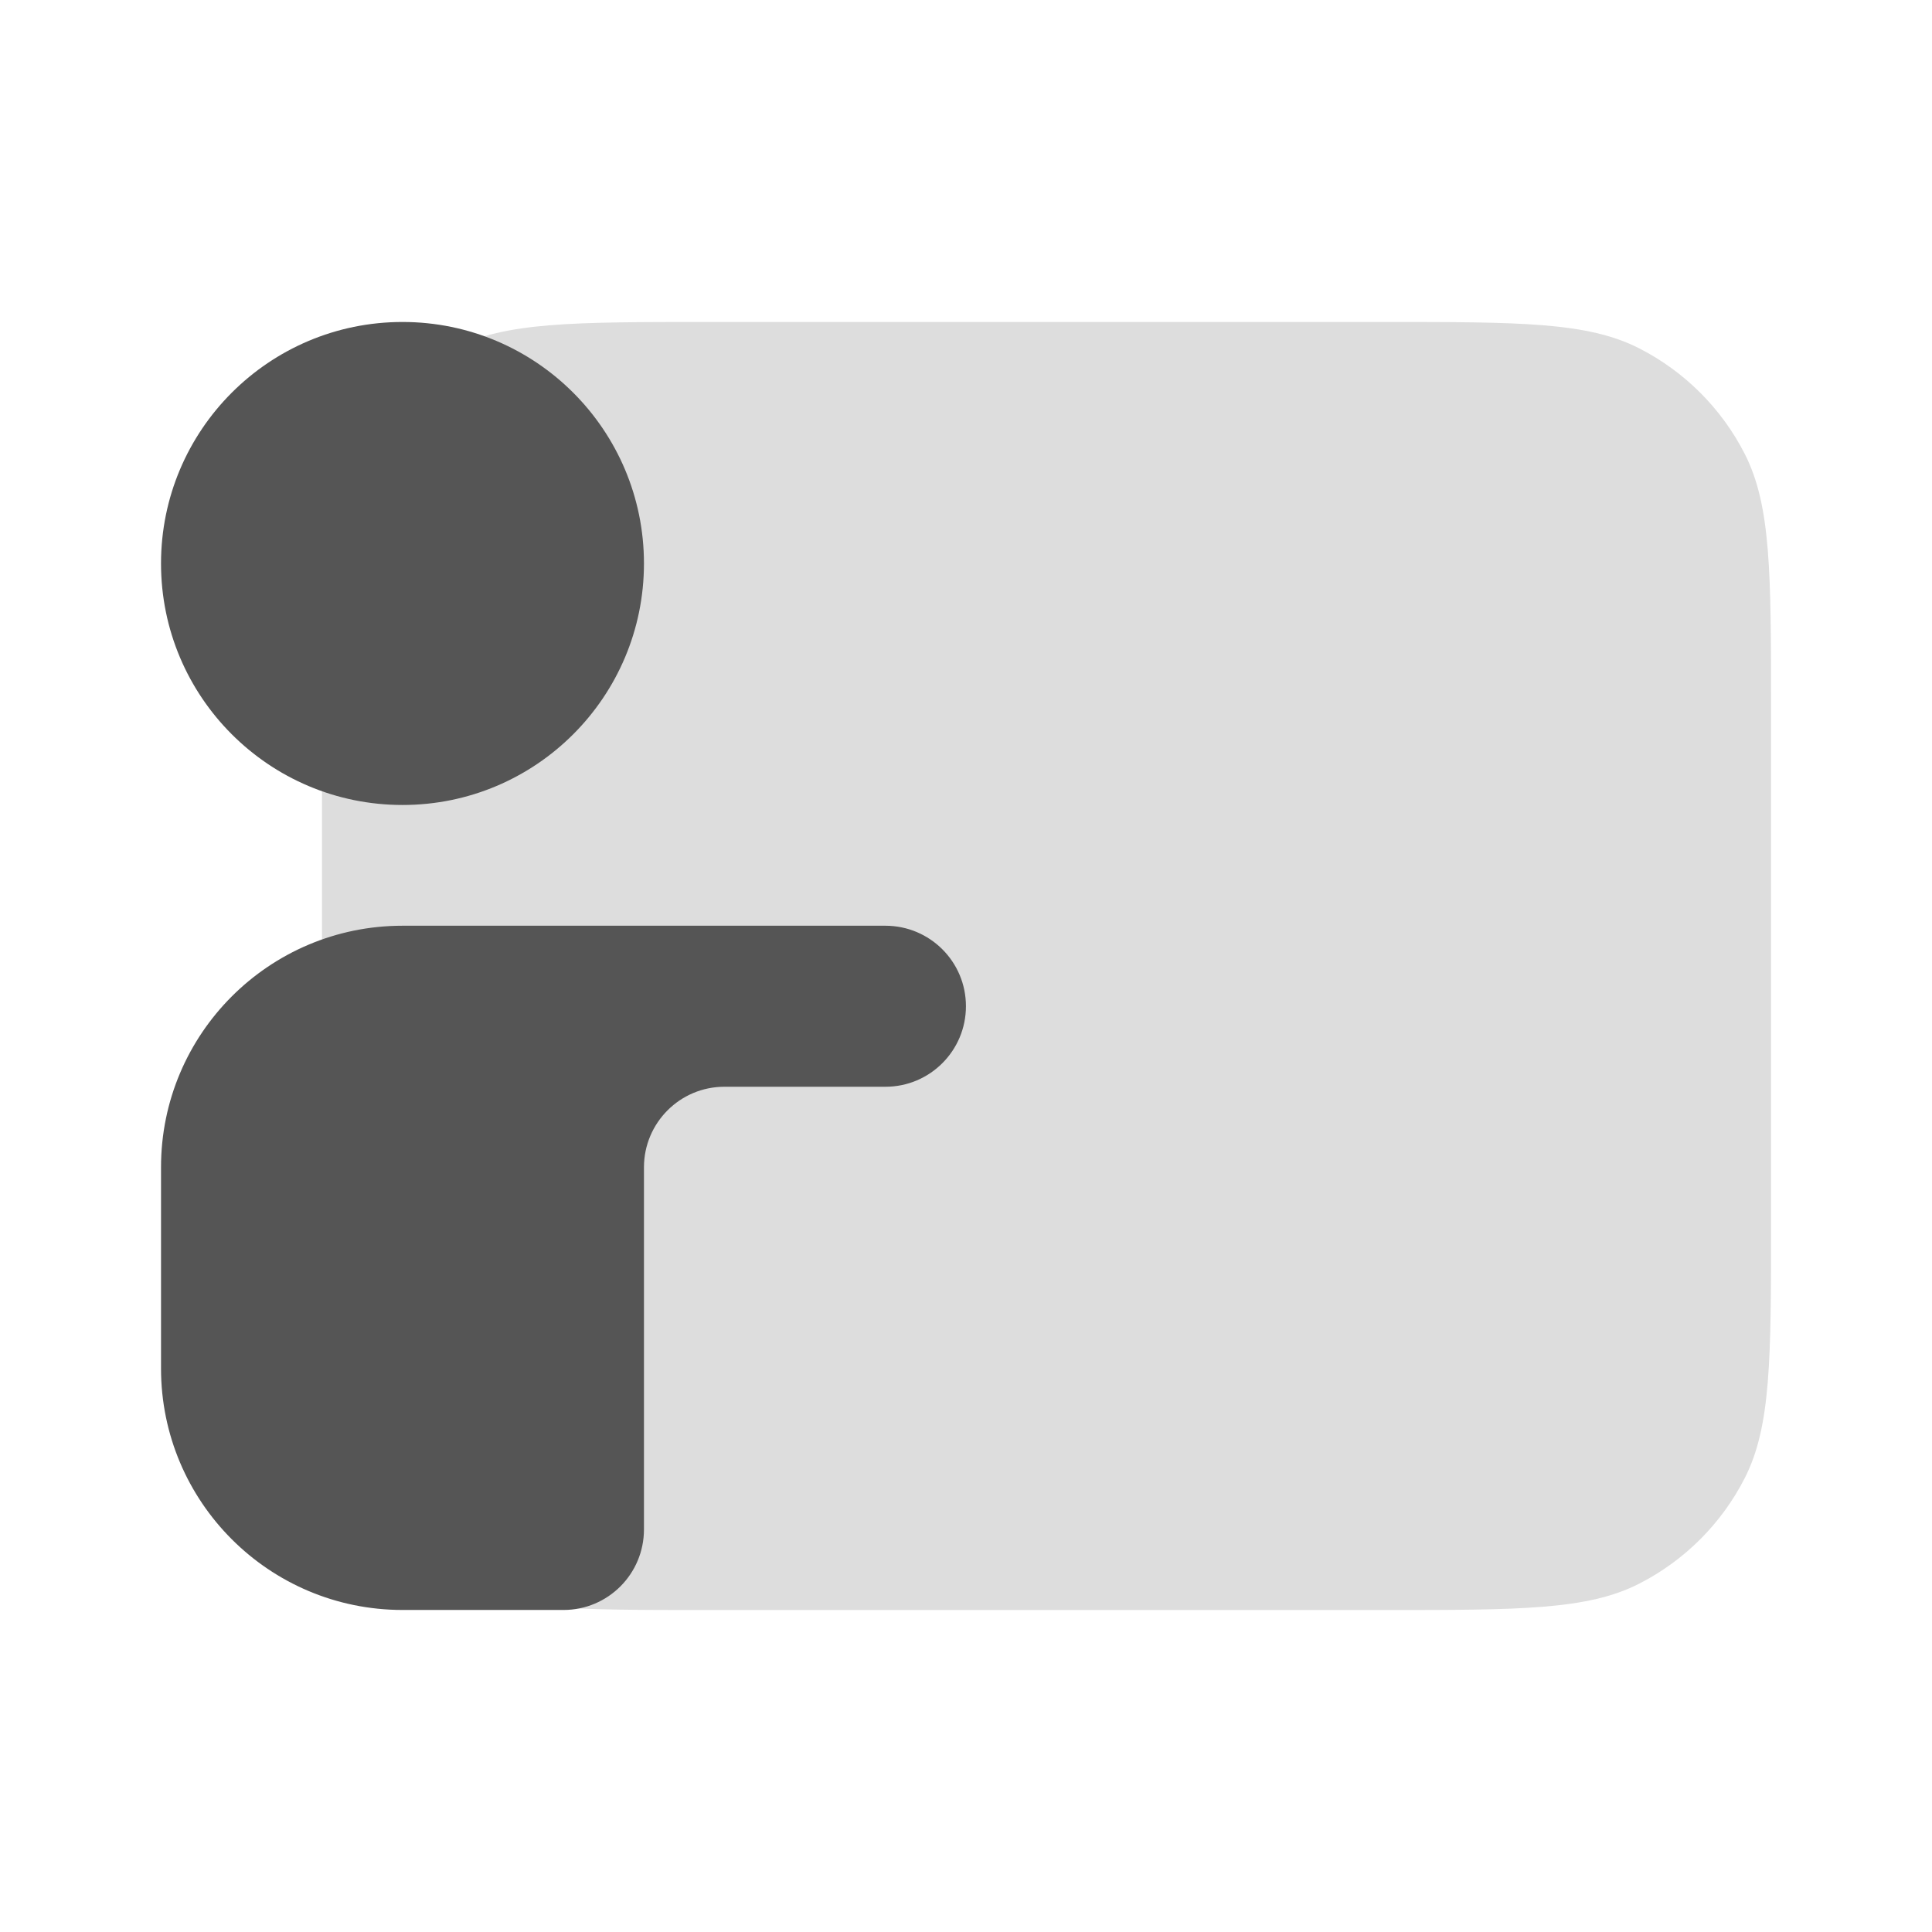 <svg width="32" height="32" viewBox="0 0 32 32" fill="none" xmlns="http://www.w3.org/2000/svg">
<path d="M5.333 11.733C5.333 9.493 5.333 8.373 5.769 7.517C6.153 6.765 6.765 6.153 7.518 5.769C8.373 5.333 9.493 5.333 11.733 5.333H22.933C25.174 5.333 26.294 5.333 27.149 5.769C27.902 6.153 28.514 6.765 28.898 7.517C29.334 8.373 29.334 9.493 29.334 11.733V20.267C29.334 22.507 29.334 23.627 28.898 24.483C28.514 25.235 27.902 25.847 27.149 26.231C26.294 26.667 25.174 26.667 22.933 26.667H11.733C9.493 26.667 8.373 26.667 7.518 26.231C6.765 25.847 6.153 25.235 5.769 24.483C5.333 23.627 5.333 22.507 5.333 20.267V11.733Z" fill="#DDDDDD"/>
<path d="M14.666 15.333C15.403 15.334 15.999 15.93 15.999 16.666C15.999 17.402 15.403 18 14.666 18H11.999C11.263 18 10.667 18.597 10.666 19.333V25.332C10.666 26.069 10.07 26.666 9.334 26.666H6.667C4.457 26.666 2.667 24.875 2.667 22.666V19.333C2.667 17.124 4.457 15.333 6.667 15.333H14.666ZM6.667 5.333C8.876 5.333 10.666 7.124 10.666 9.333C10.666 11.542 8.876 13.333 6.667 13.333C4.457 13.333 2.667 11.542 2.667 9.333C2.667 7.124 4.457 5.333 6.667 5.333Z" fill="#555555"/>
</svg>
